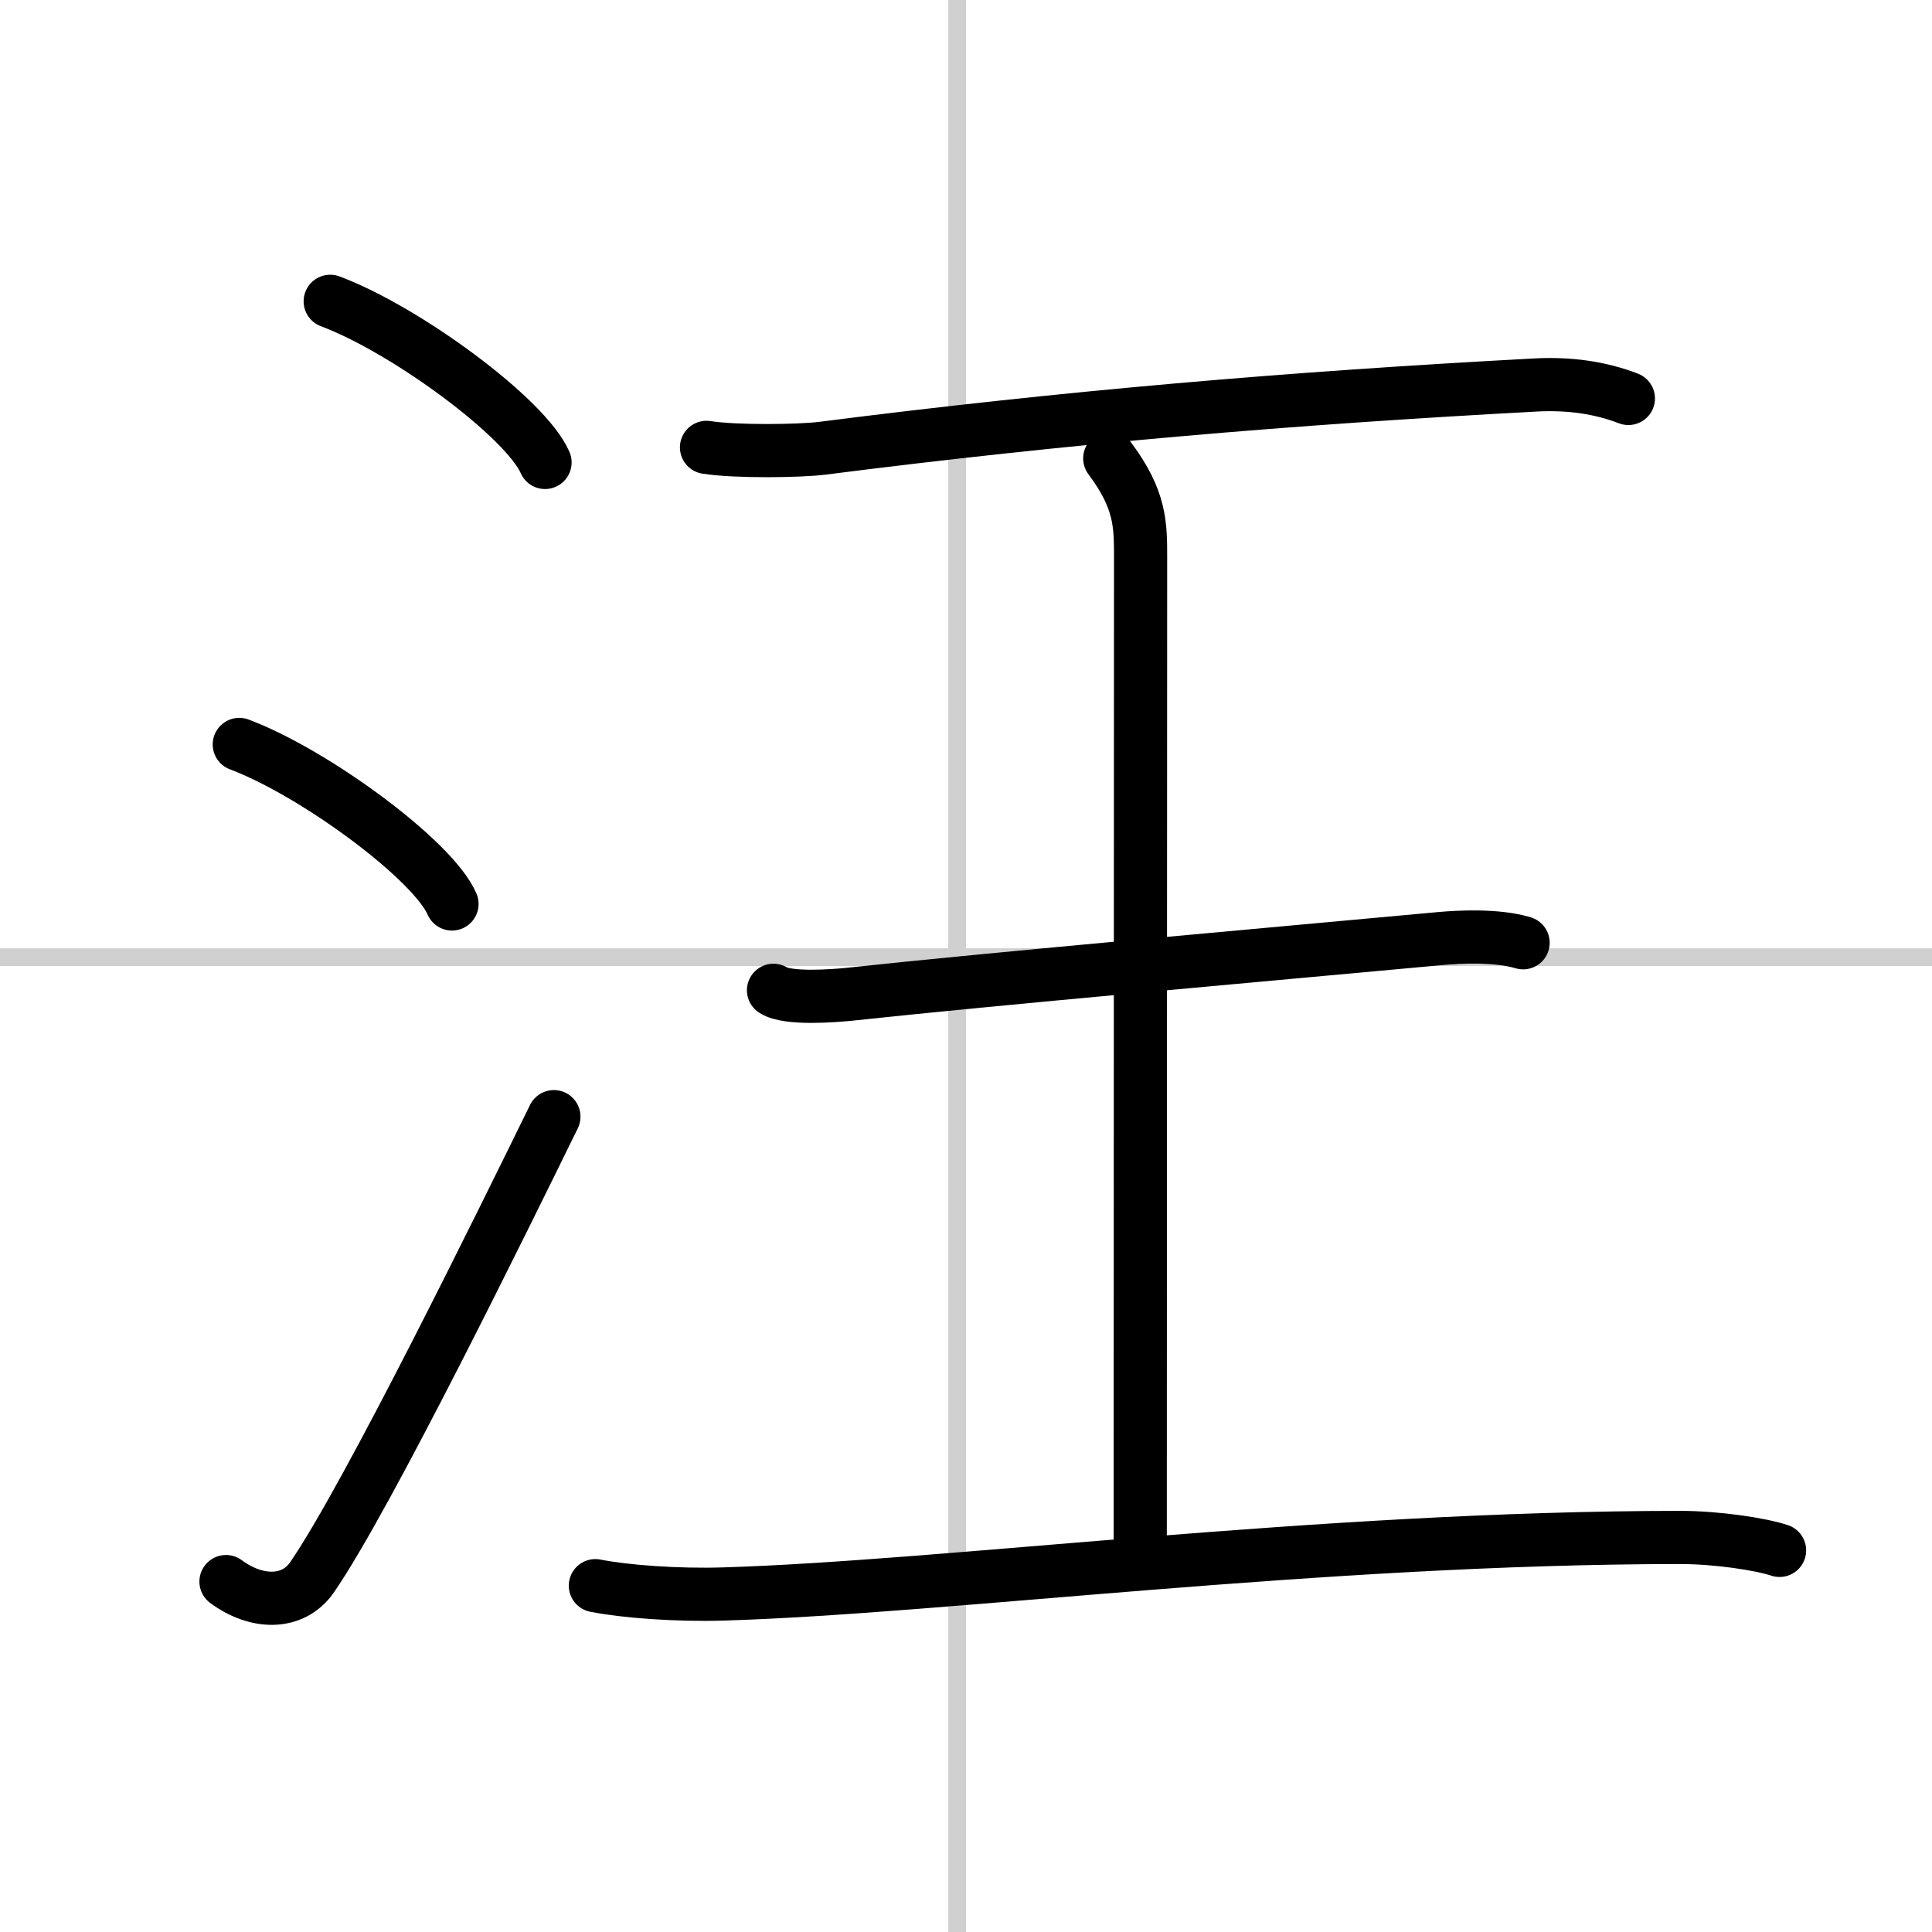 <svg width="400" height="400" viewBox="0 0 109 109" xmlns="http://www.w3.org/2000/svg"><rect x="0" y="0" width="109" height="109" fill="#808080" stroke="none"/><g fill="none" stroke="#000" stroke-linecap="round" stroke-linejoin="round" stroke-width="3"><rect width="100%" height="100%" fill="#fff" stroke="#fff"/><line x1="54" x2="54" y2="109" stroke="#d0d0d0" stroke-width="1"/><line x2="109" y1="54" y2="54" stroke="#d0d0d0" stroke-width="1"/><path d="m18.63 17c4.28 1.6 11.05 6.6 12.12 9.09"/><path d="m13.5 42c4.24 1.59 10.94 6.53 12 9"/><path d="M12.75,89.23c1.71,1.27,3.78,1.32,4.86-0.25C20.75,84.42,28.39,68.83,31.25,63"/><path d="m39.86 25.24c1.64 0.26 5.27 0.21 6.53 0.05 13.7-1.75 26.23-2.82 40.25-3.57 1.91-0.1 3.65 0.15 5.23 0.76"/><path d="m62.61 25.86c1.74 2.33 1.74 3.73 1.74 5.6 0 13.06-0.02 35.21-0.02 56.14"/><path d="m43.64 55.87c0.79 0.52 3.42 0.31 4.23 0.23 8.46-0.91 23.48-2.23 33.41-3.15 0.99-0.09 3.17-0.21 4.65 0.24"/><path d="m33.59 89.46c1.66 0.33 4.58 0.55 7.21 0.47 12.46-0.37 33.69-3.18 53.99-3.19 2.08 0 4.57 0.38 5.61 0.73"/></g></svg>

